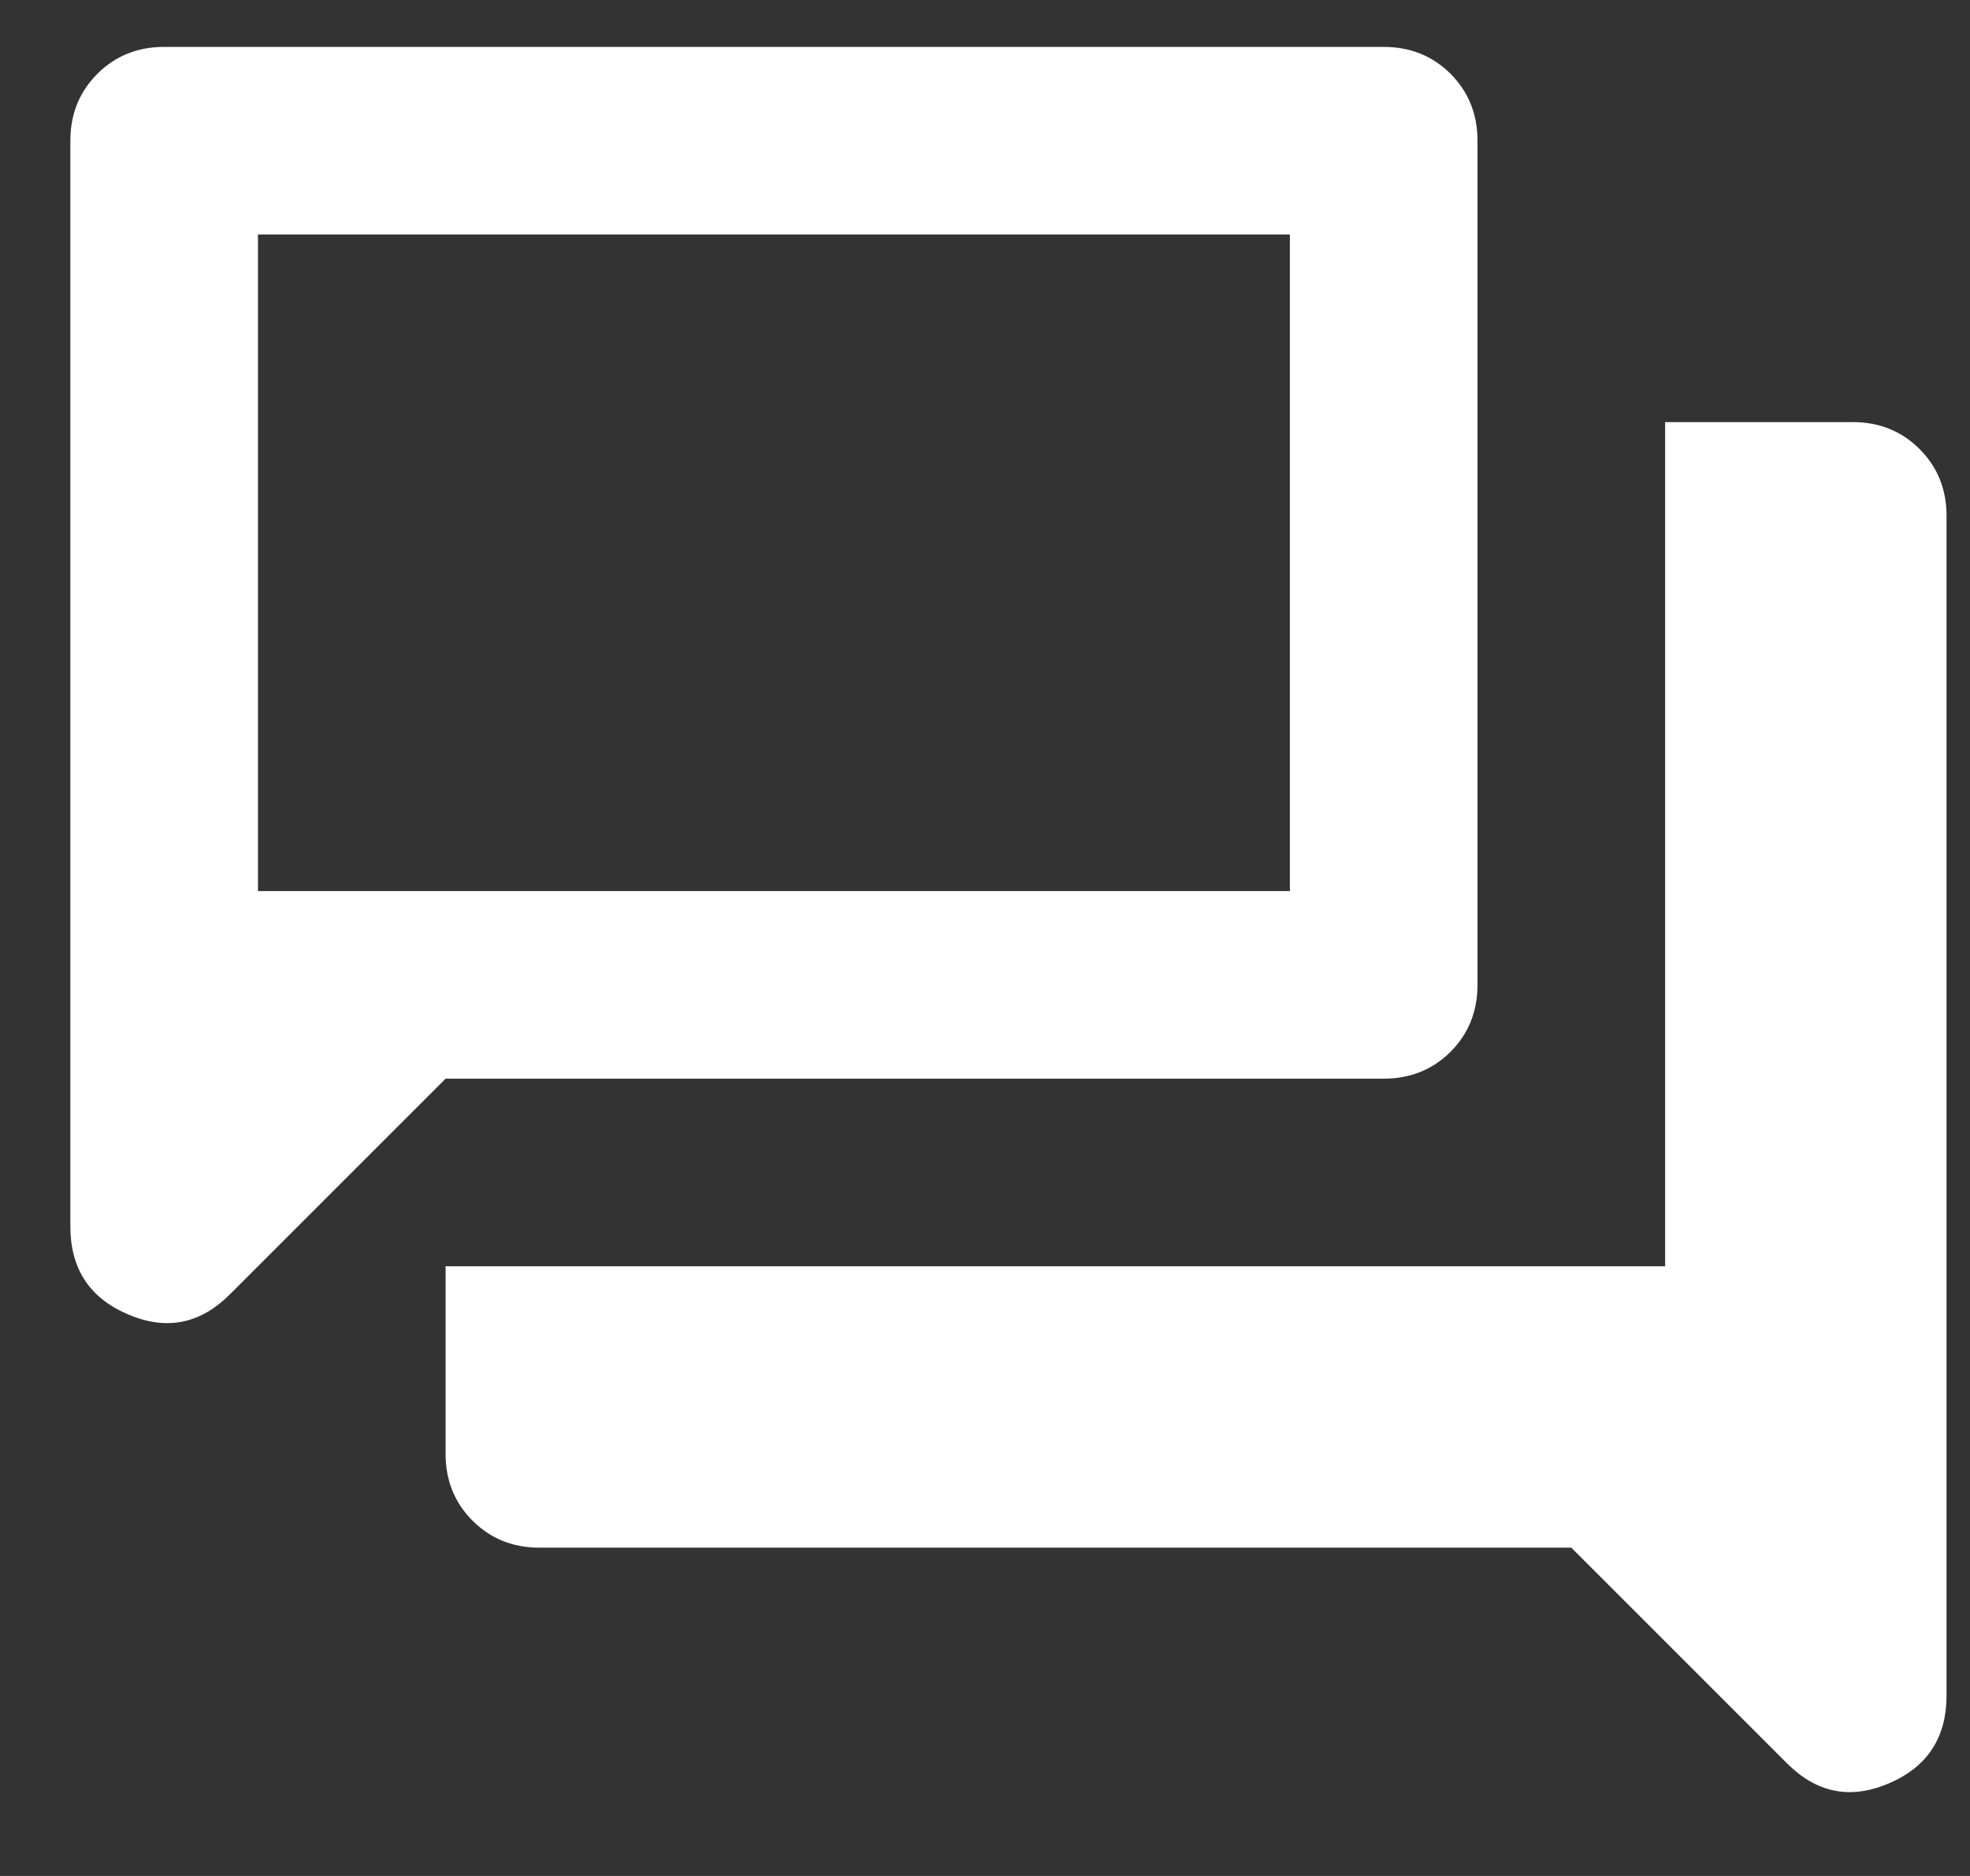 <svg width="21" height="20" viewBox="0 0 21 20" fill="none" xmlns="http://www.w3.org/2000/svg">
<rect x="0" y="0" width="21" height="20" fill="#333333" stroke="none"/>
<path d="M5.75 16.5C5.467 16.5 5.229 16.404 5.037 16.212C4.846 16.021 4.75 15.783 4.75 15.5V13.5H17.75V4.5H19.75C20.033 4.5 20.271 4.596 20.462 4.787C20.654 4.979 20.75 5.217 20.75 5.5V18.075C20.75 18.525 20.546 18.837 20.137 19.012C19.729 19.188 19.367 19.117 19.05 18.8L16.75 16.5H5.75ZM4.75 11.5L2.45 13.8C2.133 14.117 1.771 14.188 1.363 14.012C0.954 13.838 0.75 13.525 0.75 13.075V1.5C0.75 1.217 0.846 0.979 1.038 0.787C1.229 0.596 1.467 0.5 1.75 0.5H14.75C15.033 0.5 15.271 0.596 15.463 0.787C15.654 0.979 15.75 1.217 15.75 1.5V10.5C15.75 10.783 15.654 11.021 15.463 11.213C15.271 11.404 15.033 11.5 14.75 11.5H4.75ZM13.75 9.5V2.5H2.75V9.5H13.75Z" fill="white"/>
</svg>
